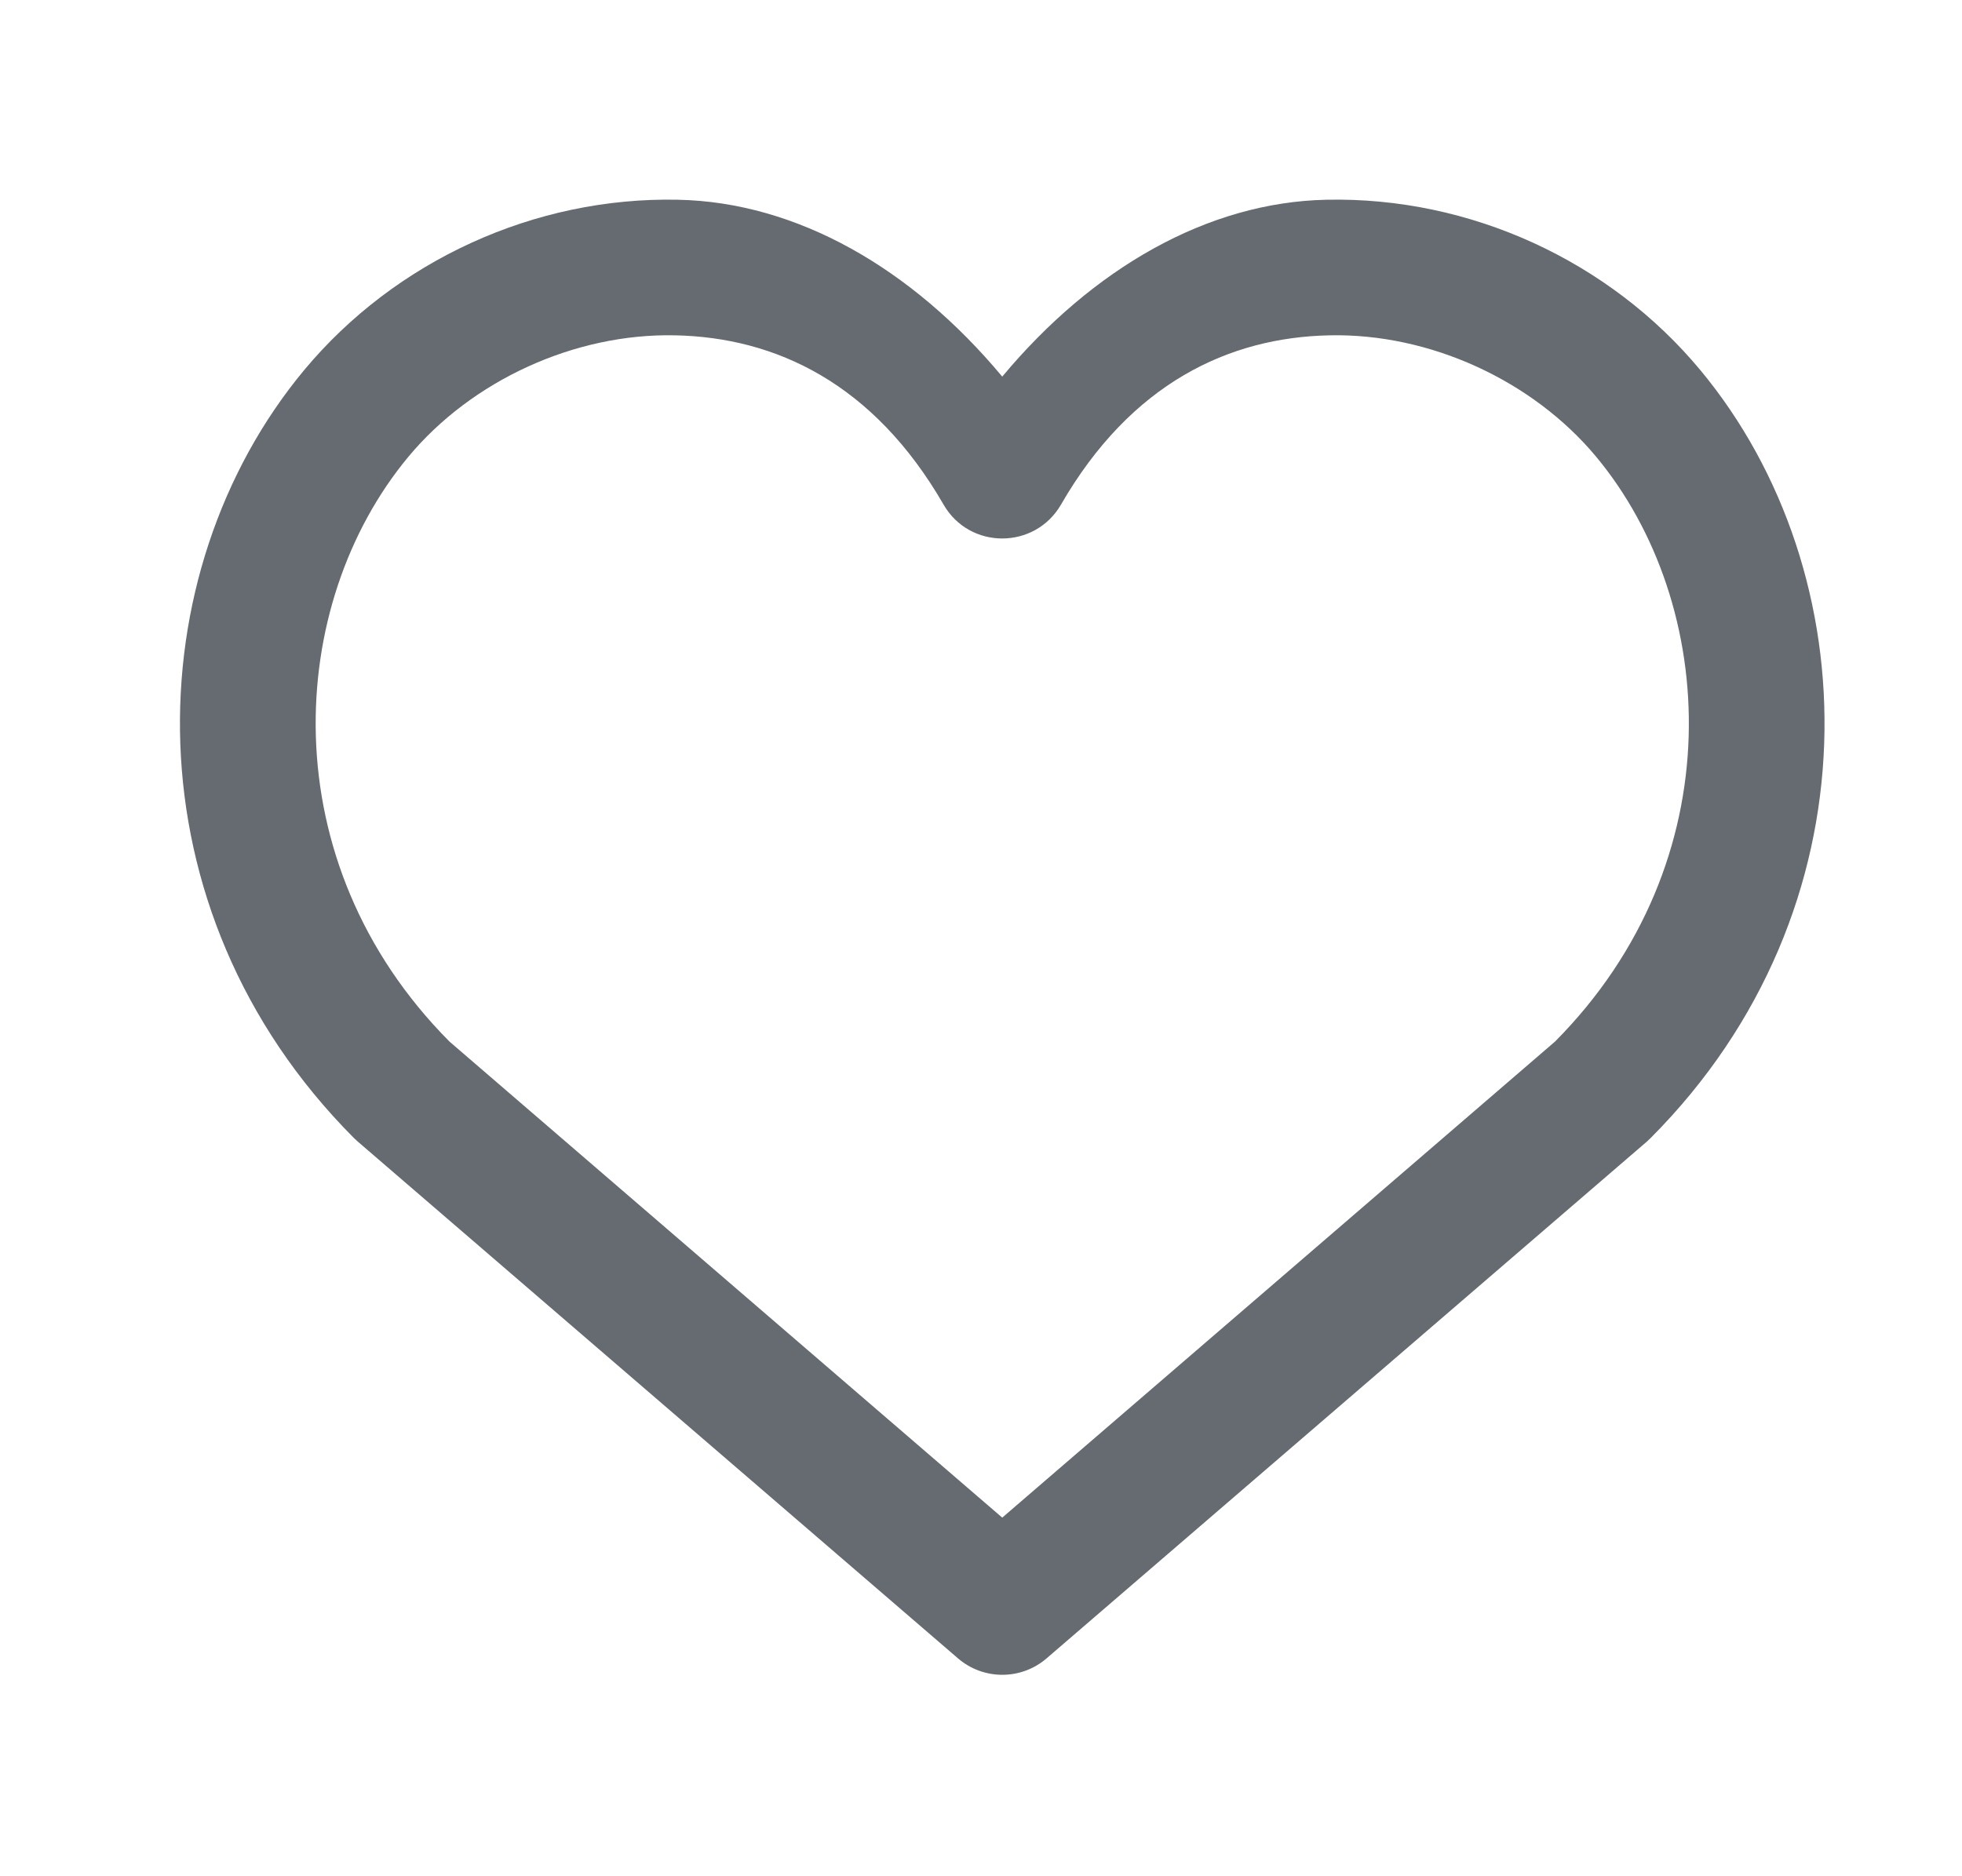<svg xmlns="http://www.w3.org/2000/svg" width="23" height="22" viewBox="0 0 23 22" fill="none">
    <path d="M7.915 3.932C9.092 3.956 10.24 4.493 11.062 5.918C11.367 6.446 12.13 6.446 12.437 5.918C13.259 4.493 14.407 3.956 15.584 3.932C16.762 3.906 17.967 4.462 18.711 5.355C20.146 7.082 20.329 10.099 18.229 12.213L11.749 17.795L5.269 12.213C3.17 10.099 3.352 7.082 4.788 5.355C5.531 4.462 6.737 3.906 7.915 3.932ZM7.949 2.342C6.266 2.306 4.633 3.058 3.566 4.339C1.592 6.713 1.474 10.659 4.147 13.342C4.161 13.356 4.177 13.37 4.192 13.384L11.231 19.446C11.529 19.702 11.97 19.702 12.268 19.446L19.308 13.384C19.323 13.37 19.337 13.356 19.352 13.342C22.025 10.659 21.905 6.713 19.932 4.339C18.866 3.057 17.232 2.306 15.55 2.342C14.154 2.371 12.809 3.146 11.749 4.416C10.69 3.146 9.344 2.371 7.949 2.342Z" fill="#666B72"/>
</svg>